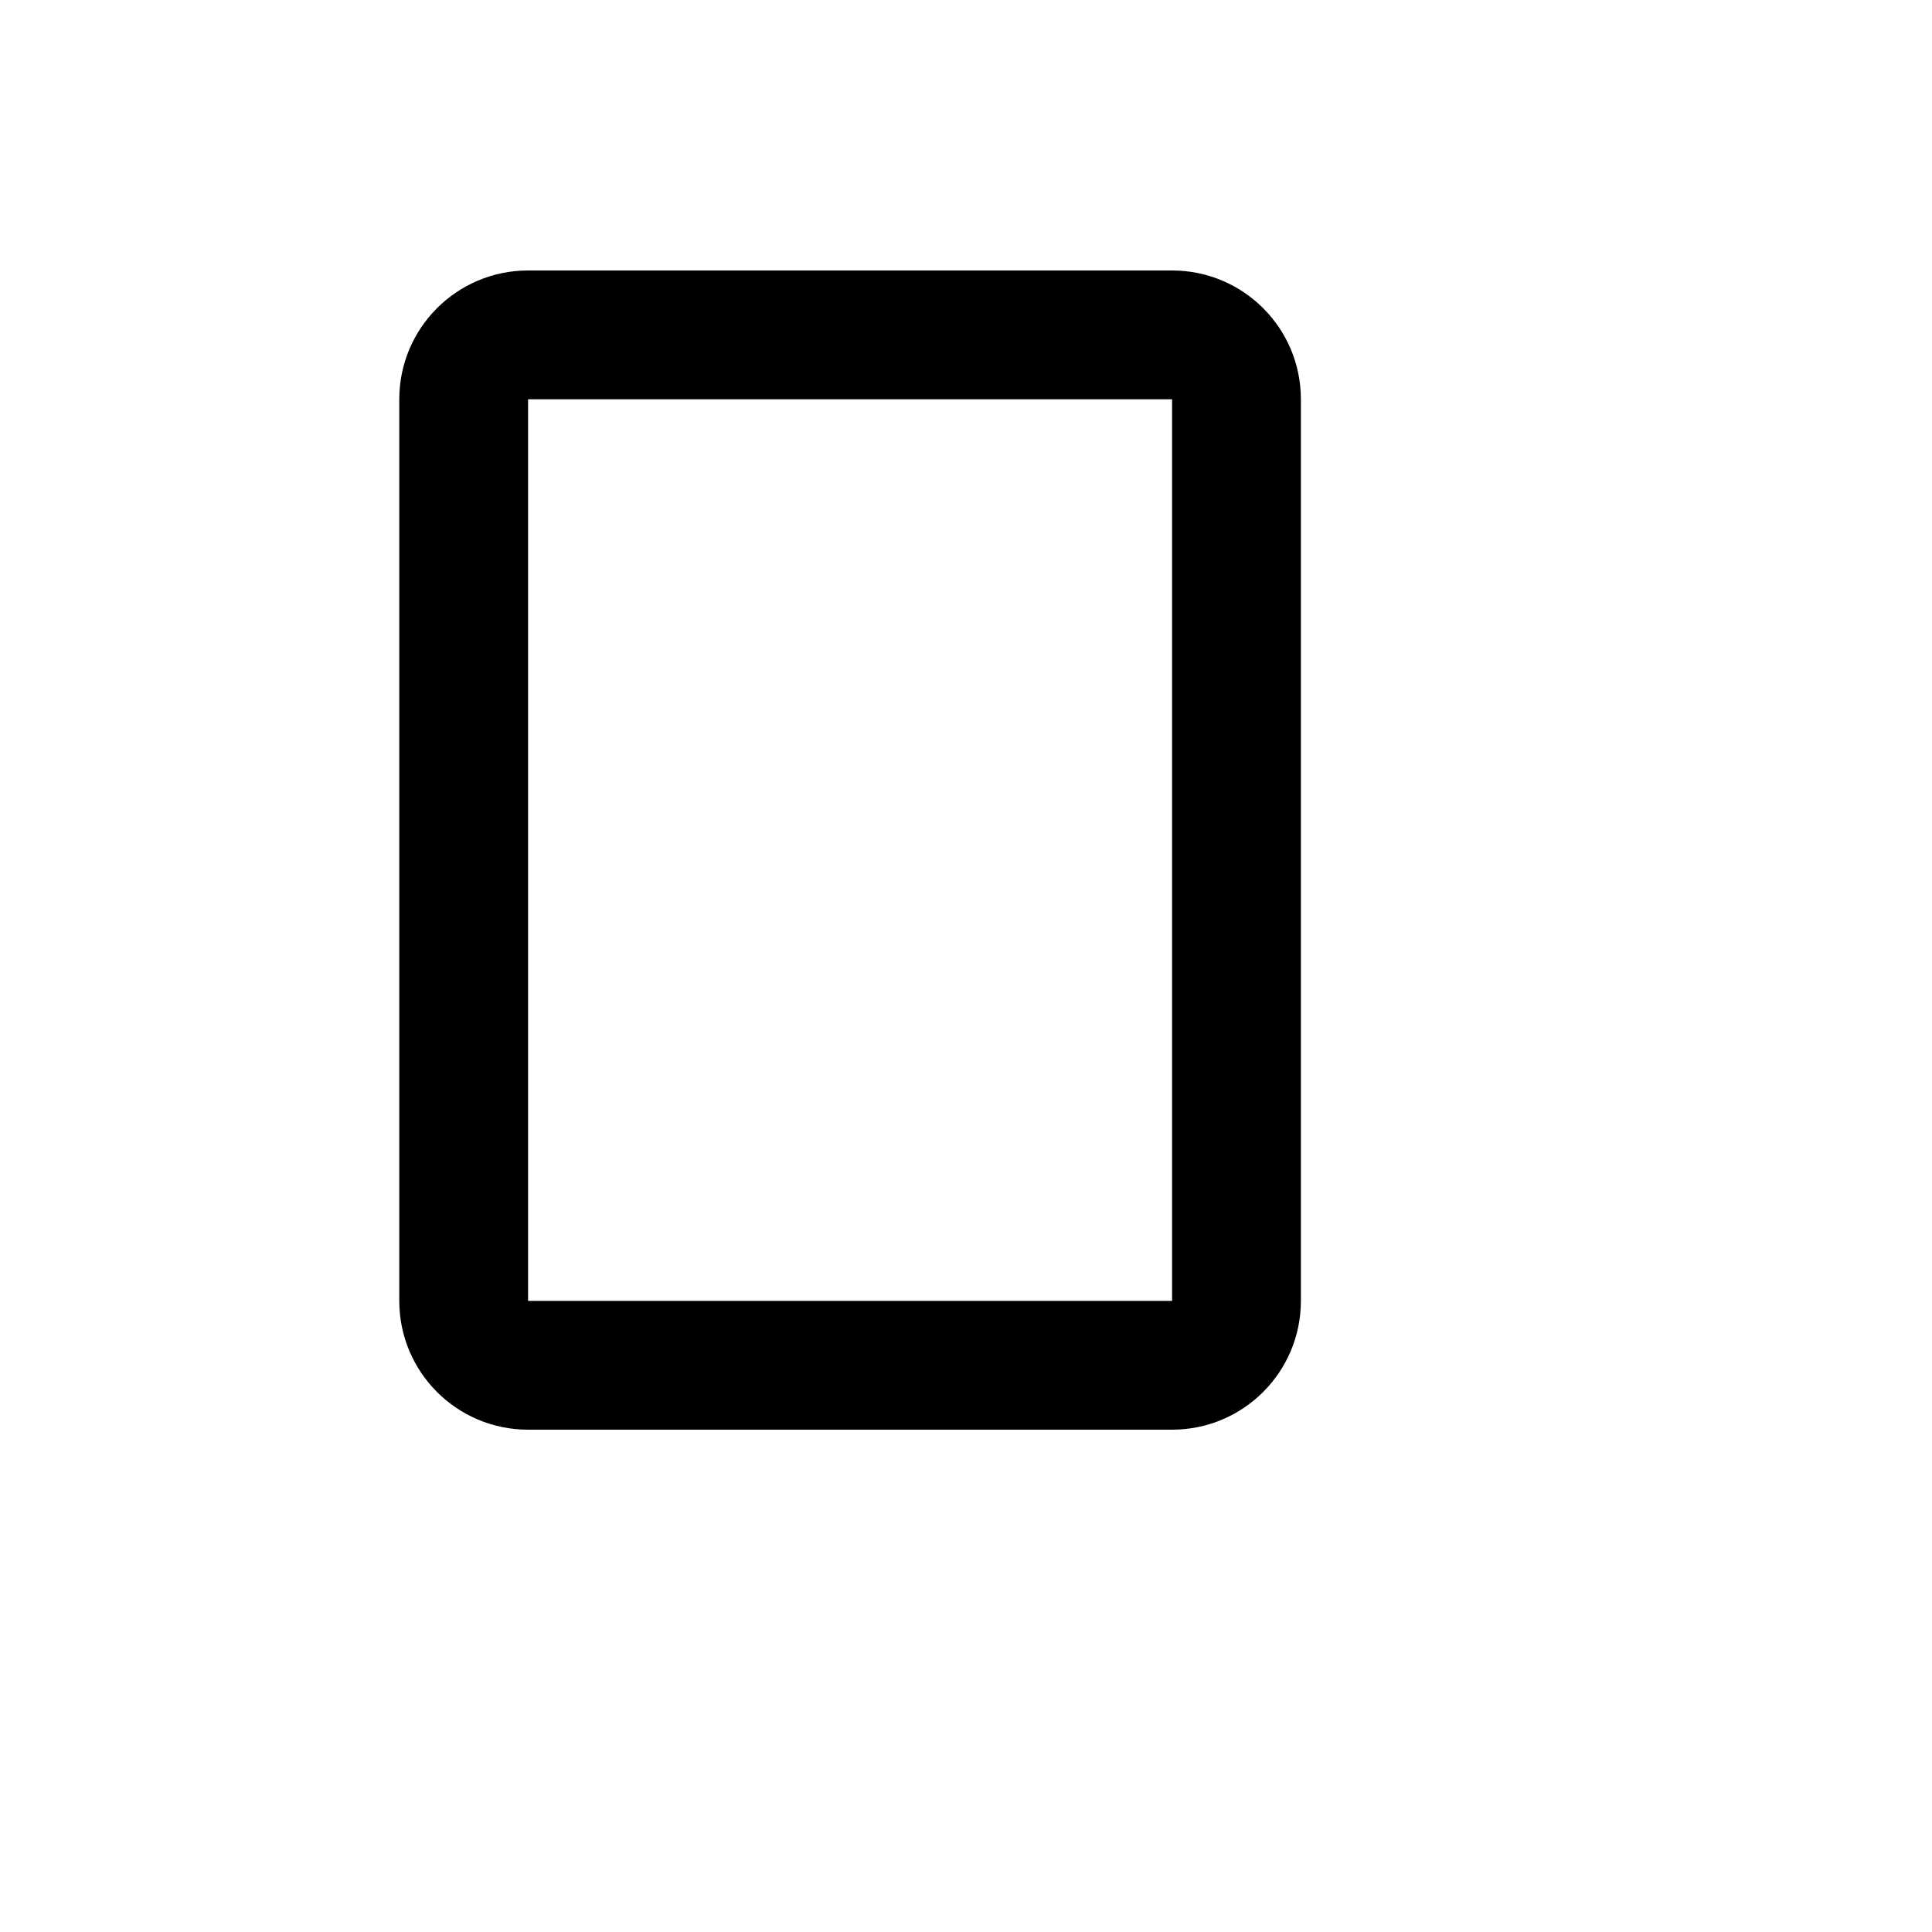 <svg xmlns="http://www.w3.org/2000/svg" version="1.1" xmlns:xlink="http://www.w3.org/1999/xlink" width="100%" height="100%" id="svgWorkerArea" viewBox="-25 -25 625 625" xmlns:idraw="https://idraw.muisca.co" style="background: white;"><defs id="defsdoc"><pattern id="patternBool" x="0" y="0" width="10" height="10" patternUnits="userSpaceOnUse" patternTransform="rotate(35)"><circle cx="5" cy="5" r="4" style="stroke: none;fill: #ff000070;"></circle></pattern></defs><g id="fileImp-173052458" class="cosito"><path id="pathImp-874919869" class="grouped" d="M354.167 62.5C354.167 62.5 145.833 62.5 145.833 62.5 122.812 62.5 104.167 81.146 104.167 104.167 104.167 104.167 104.167 395.833 104.167 395.833 104.167 418.854 122.812 437.5 145.833 437.5 145.833 437.5 354.167 437.5 354.167 437.5 377.188 437.5 395.833 418.854 395.833 395.833 395.833 395.833 395.833 104.167 395.833 104.167 395.833 81.146 377.188 62.5 354.167 62.5 354.167 62.5 354.167 62.5 354.167 62.5M354.167 395.833C354.167 395.833 145.833 395.833 145.833 395.833 145.833 395.833 145.833 104.167 145.833 104.167 145.833 104.167 354.167 104.167 354.167 104.167 354.167 104.167 354.167 395.833 354.167 395.833 354.167 395.833 354.167 395.833 354.167 395.833"></path></g></svg>